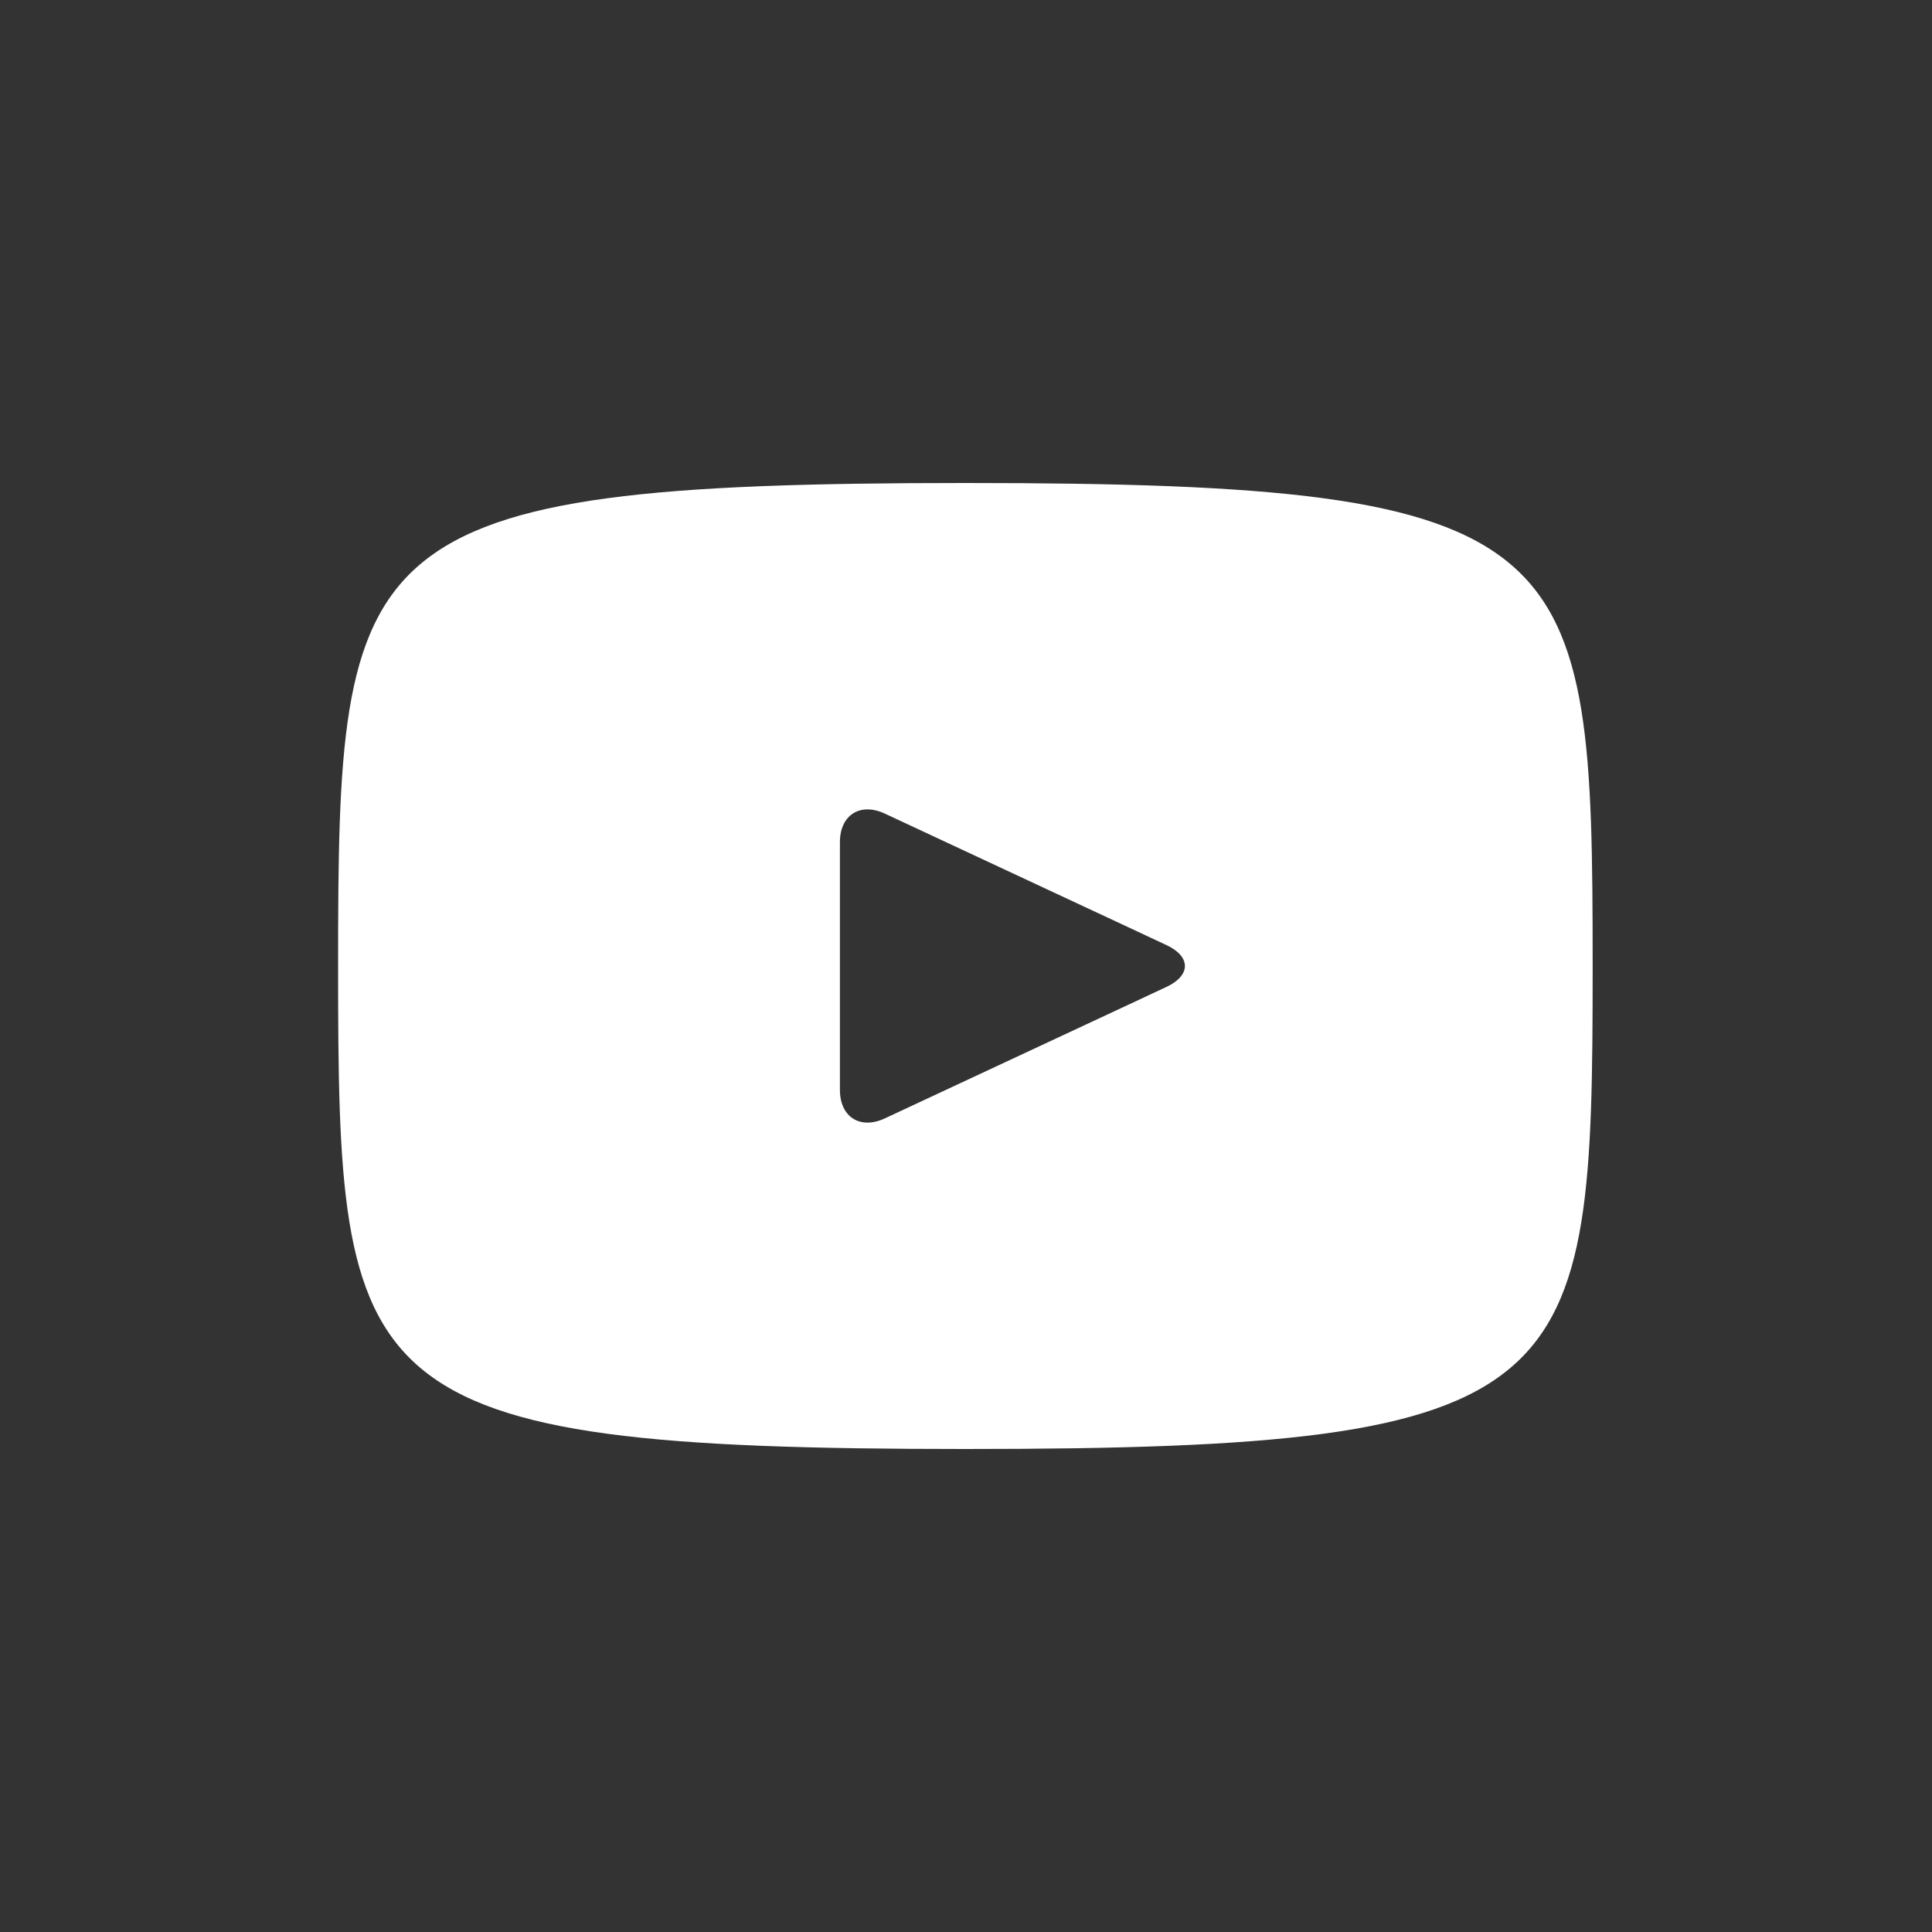 <?xml version="1.0" encoding="UTF-8"?> <svg xmlns="http://www.w3.org/2000/svg" width="160" height="160" viewBox="0 0 160 160" fill="none"><rect x="0" y="0" width="160" height="160" fill="#333333" stroke="none"/><path d="M79.948 40C28.893 40 28 44.54 28 80C28 115.46 28.893 120 79.948 120C131.003 120 131.896 115.46 131.896 80C131.896 44.54 131.003 40 79.948 40ZM96.597 81.735L73.273 92.623C71.231 93.569 69.558 92.509 69.558 90.255V69.745C69.558 67.496 71.231 66.431 73.273 67.377L96.597 78.265C98.639 79.221 98.639 80.779 96.597 81.735Z" fill="white"></path></svg> 